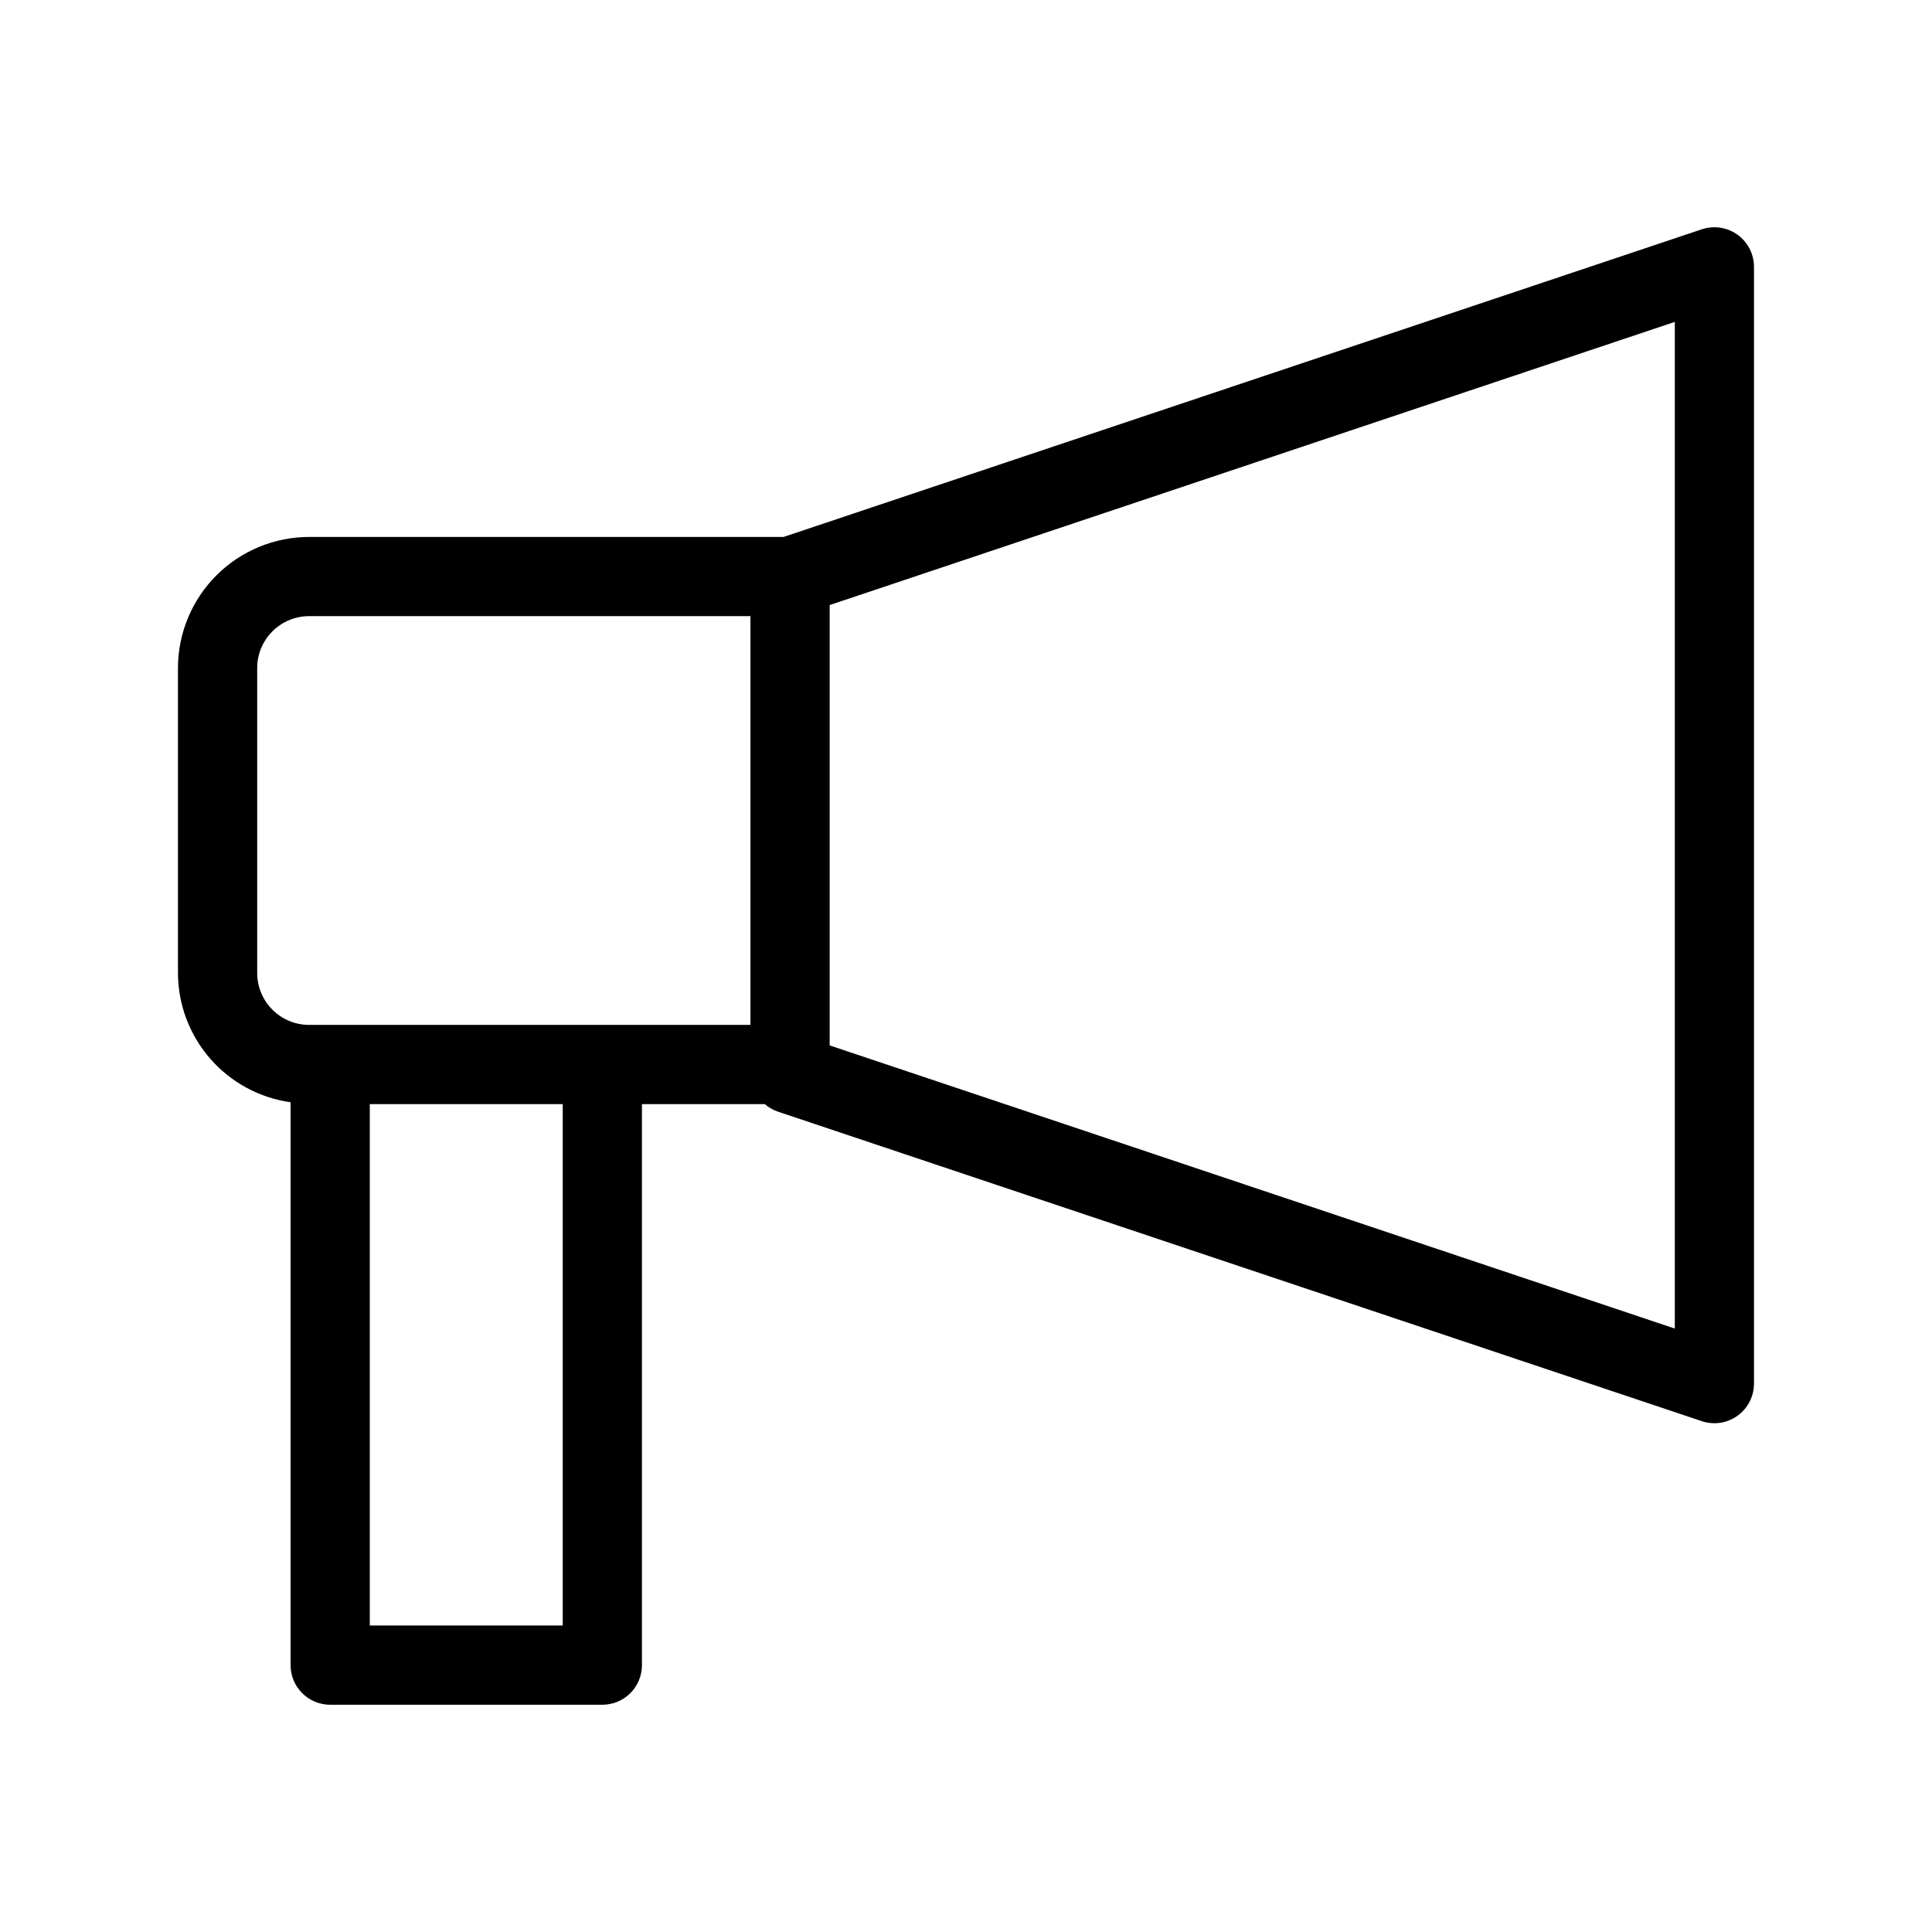 <?xml version="1.0" encoding="UTF-8"?>
<!-- Uploaded to: SVG Repo, www.svgrepo.com, Generator: SVG Repo Mixer Tools -->
<svg fill="#000000" width="800px" height="800px" version="1.1" viewBox="144 144 512 512" xmlns="http://www.w3.org/2000/svg">
 <path d="m221.01 436.11v149.17c0 2.785 1.105 5.453 3.074 7.422s4.637 3.074 7.422 3.074h72.121c2.781 0 5.453-1.105 7.422-3.074s3.074-4.637 3.074-7.422v-148.67h32.574c0.98 0.855 2.113 1.516 3.34 1.949l244.96 82.066c3.203 1.07 6.723 0.535 9.465-1.438 2.738-1.969 4.363-5.141 4.363-8.516v-295.95c0-3.375-1.625-6.543-4.363-8.516-2.742-1.973-6.262-2.508-9.465-1.438l-243.34 81.531h-125.75c-9.211 0.008-18.043 3.672-24.555 10.184-6.516 6.516-10.18 15.344-10.191 24.555v80.828c0.023 8.344 3.055 16.398 8.539 22.691 5.481 6.289 13.047 10.391 21.309 11.555zm72.121 138.67h-51.129v-138.18h51.129zm294.71-78.699-223.97-75.035v-116.7l223.97-75.039zm-375.68-175.05c0.012-7.59 6.164-13.738 13.754-13.75h116.96v108.33h-116.96c-7.59-0.008-13.742-6.156-13.754-13.75z"/>
</svg>